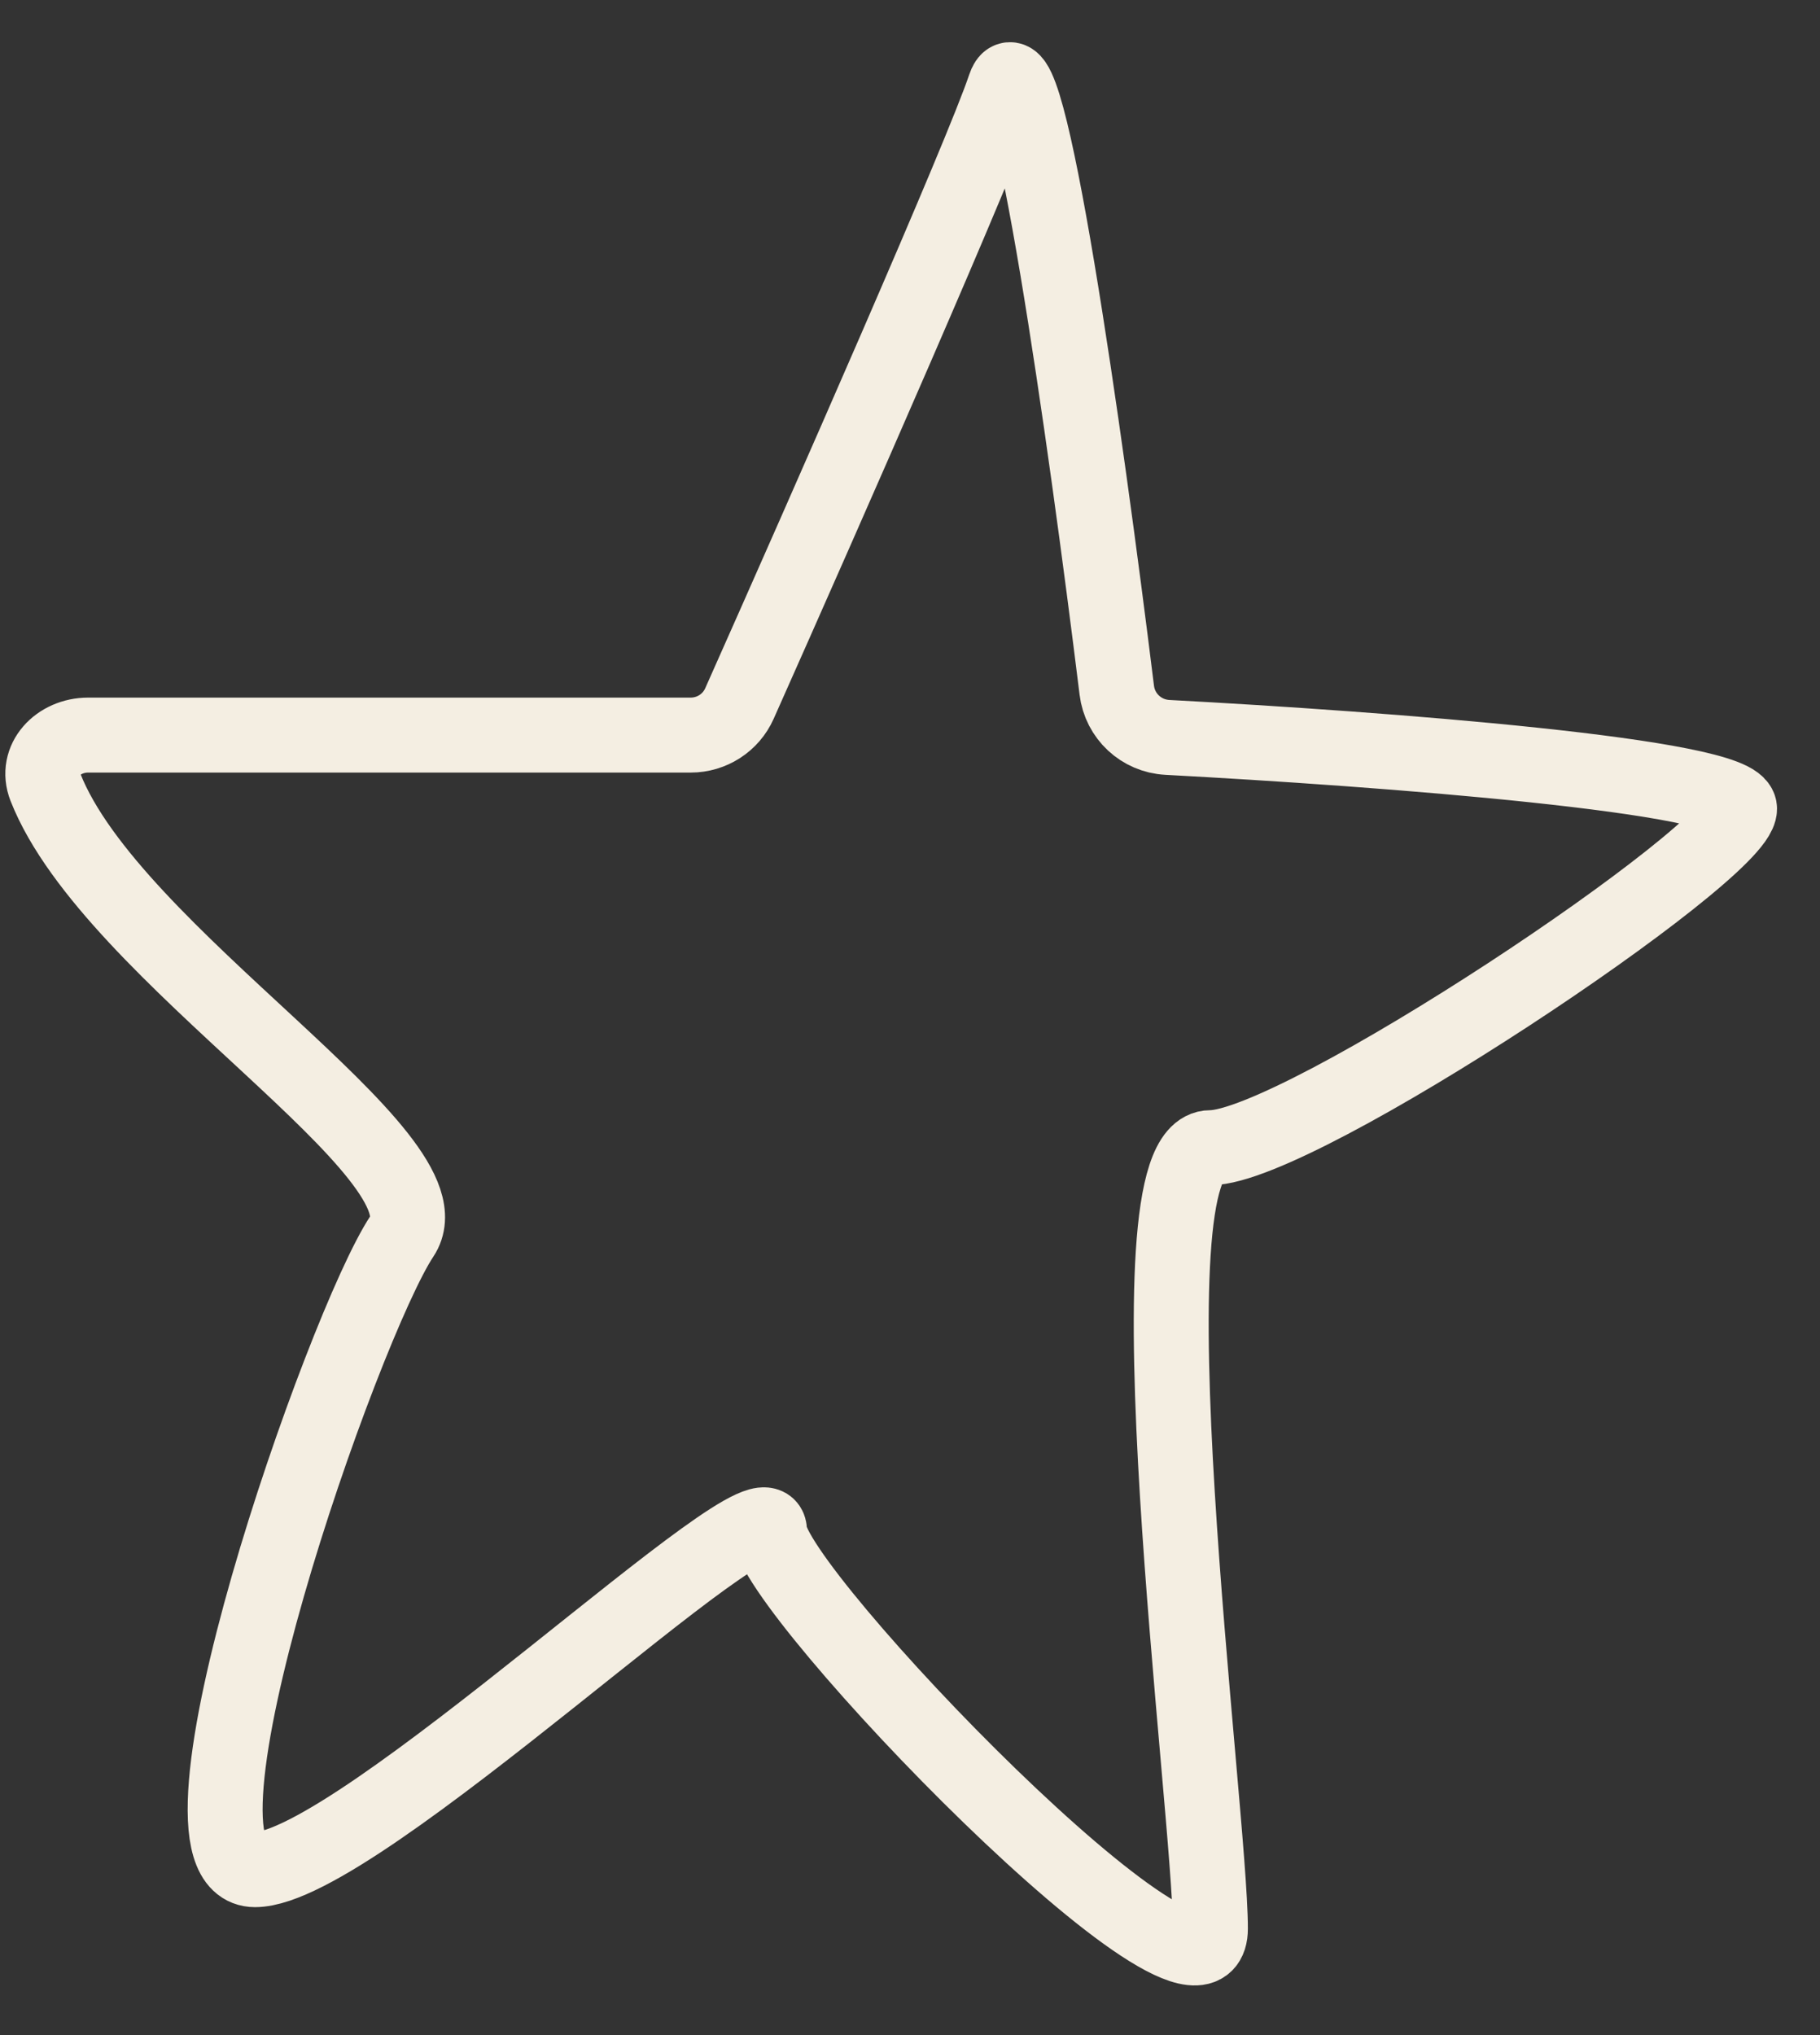 <?xml version="1.0" encoding="UTF-8"?> <svg xmlns="http://www.w3.org/2000/svg" width="34" height="38" viewBox="0 0 34 38" fill="none"><rect x="0" y="0" width="34" height="38" fill="#333333" stroke="none"/> <path d="M12.902 13.726H1.646C1.093 13.726 0.647 14.186 0.849 14.7C2.085 17.844 8.503 21.588 7.51 23.081C6.412 24.732 2.842 34.911 4.764 34.911C6.686 34.911 14.375 27.483 14.375 28.583C14.375 29.684 22.612 38.213 22.612 36.012C22.612 33.811 20.965 21.43 22.612 21.43C24.26 21.43 32.497 15.928 32.497 15.102C32.497 14.487 25.829 13.984 21.808 13.769C21.32 13.743 20.922 13.373 20.863 12.888C20.278 8.149 19.182 0.377 18.768 1.621C18.352 2.871 15.444 9.478 13.814 13.136C13.654 13.496 13.297 13.726 12.902 13.726Z" stroke="#F4EEE2" stroke-width="1.4" stroke-linecap="round"></path> </svg> 